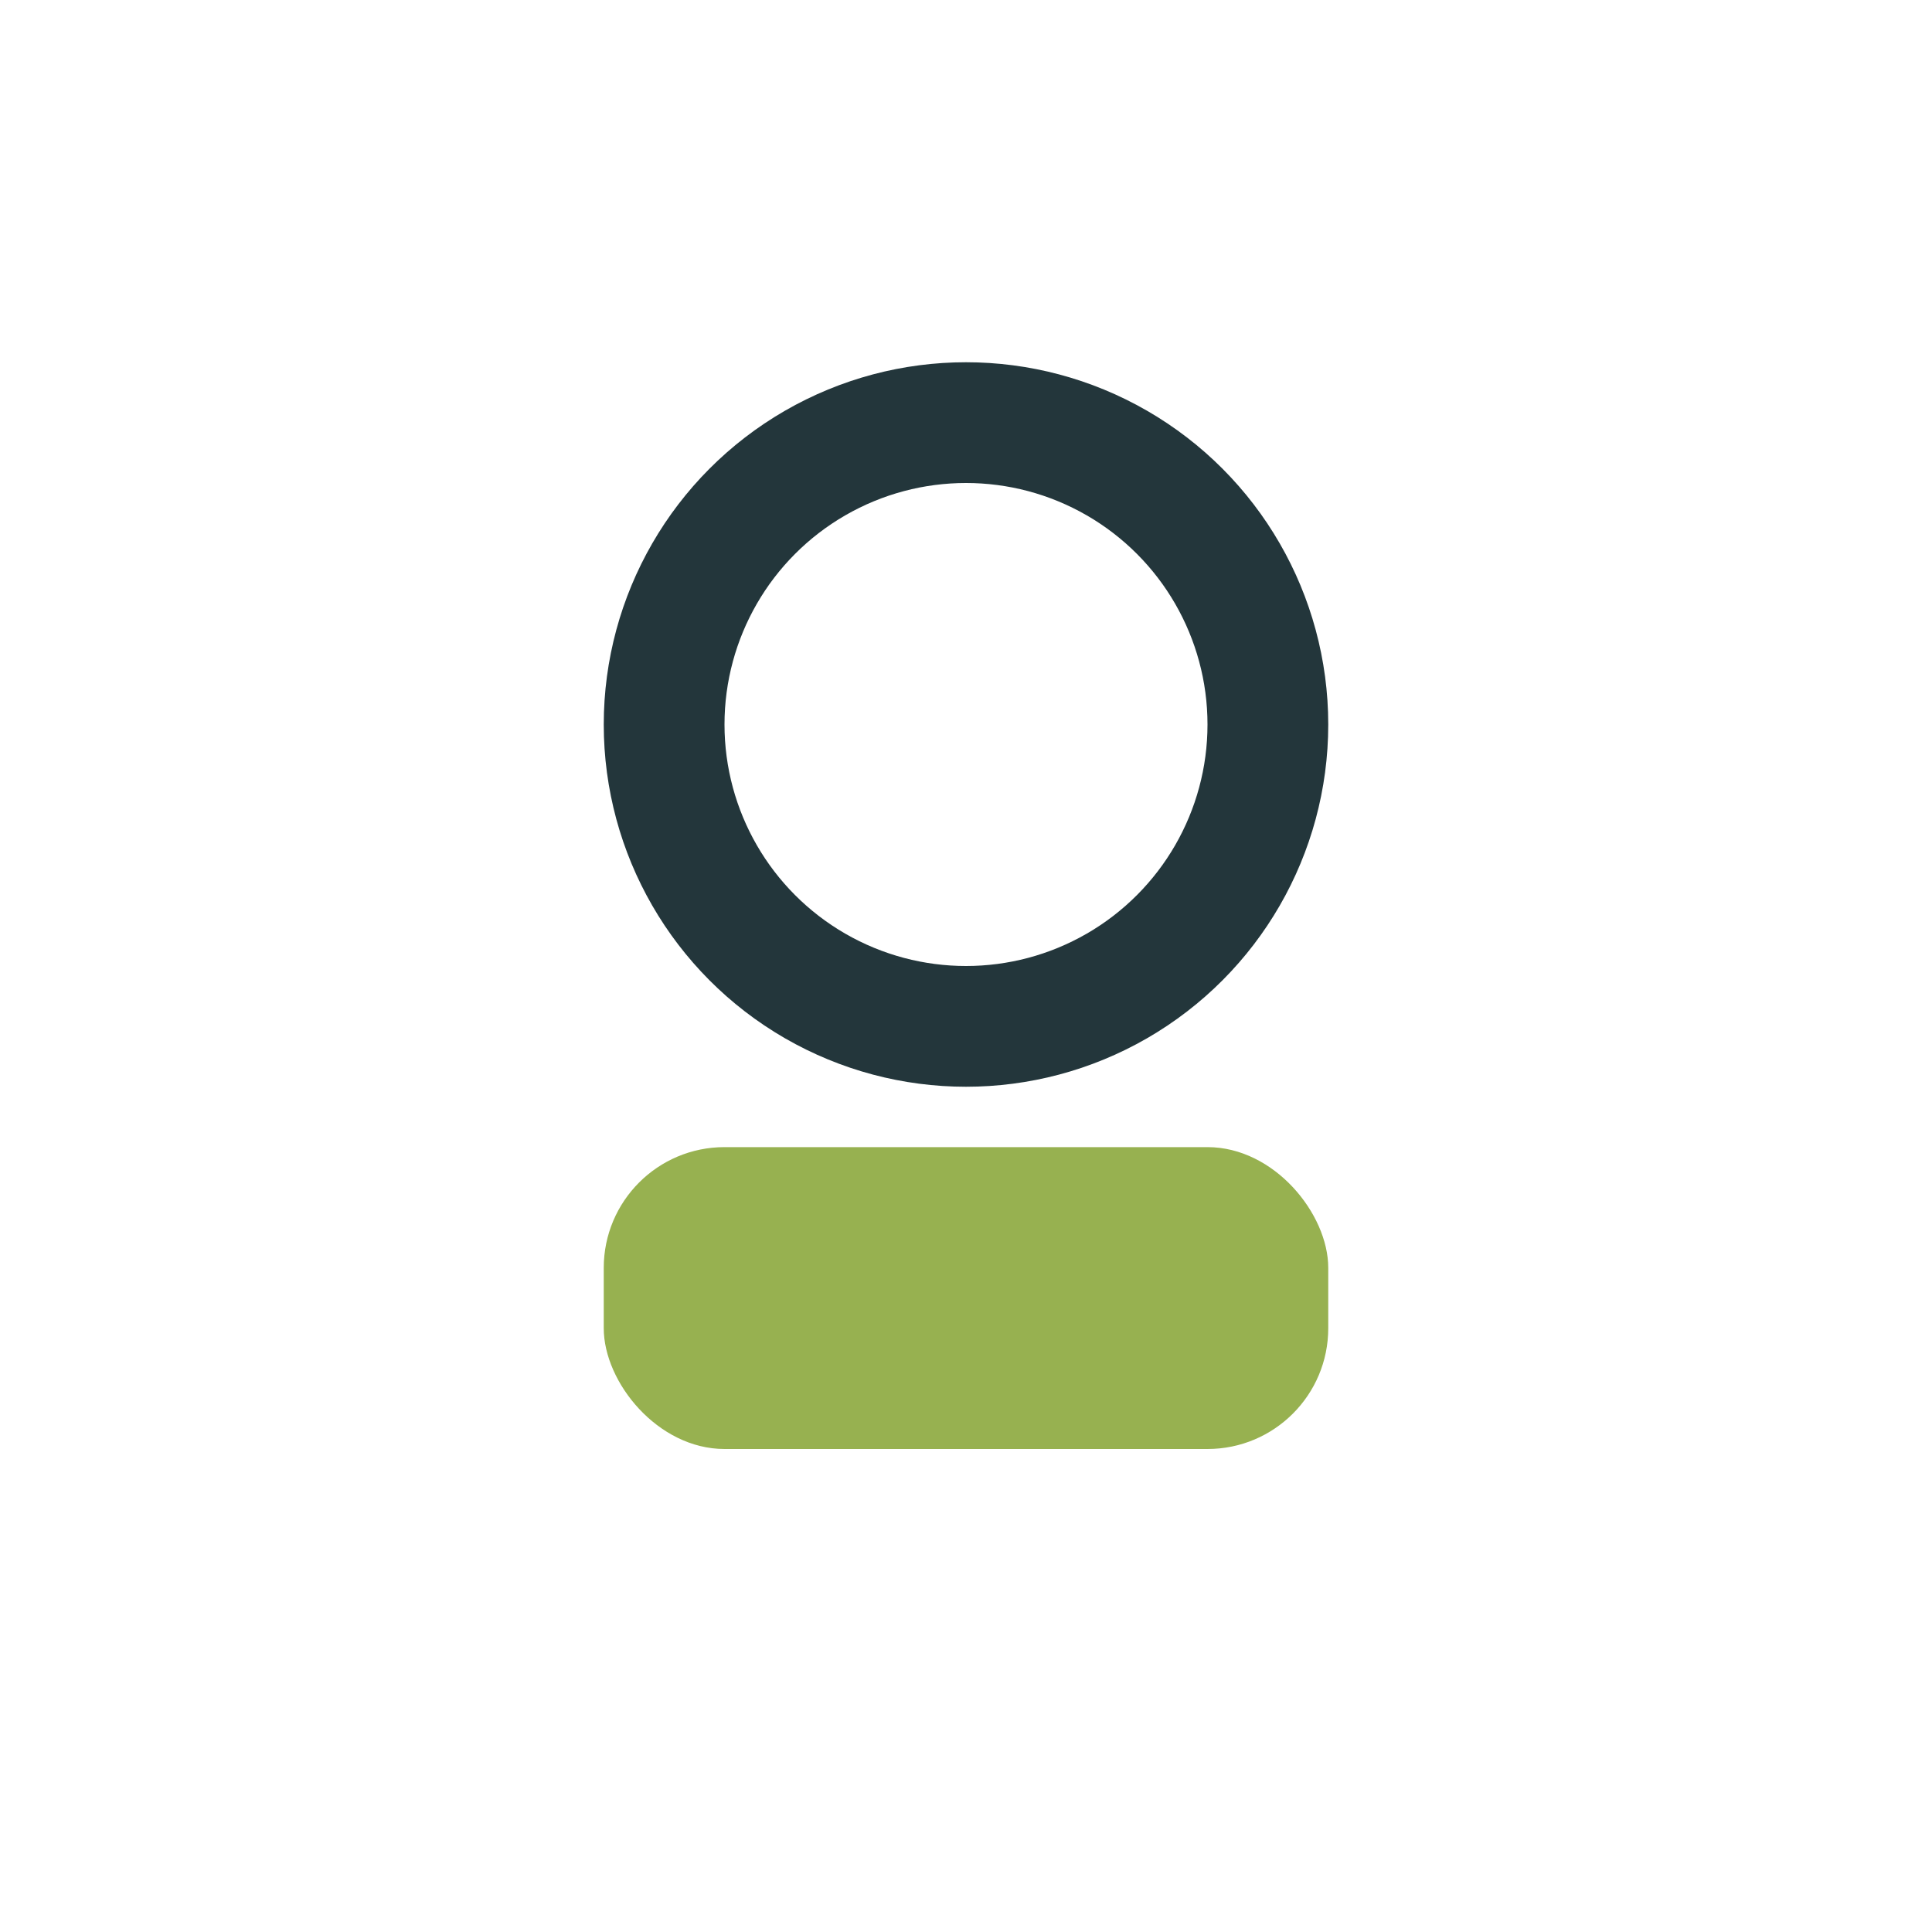 <?xml version="1.0" encoding="UTF-8"?>
<svg xmlns="http://www.w3.org/2000/svg" width="32" height="32" viewBox="0 0 32 32"><circle cx="16" cy="12" r="5" fill="none" stroke="#23363B" stroke-width="2"/><rect x="10" y="19" width="12" height="5" rx="2" fill="#97B150"/></svg>